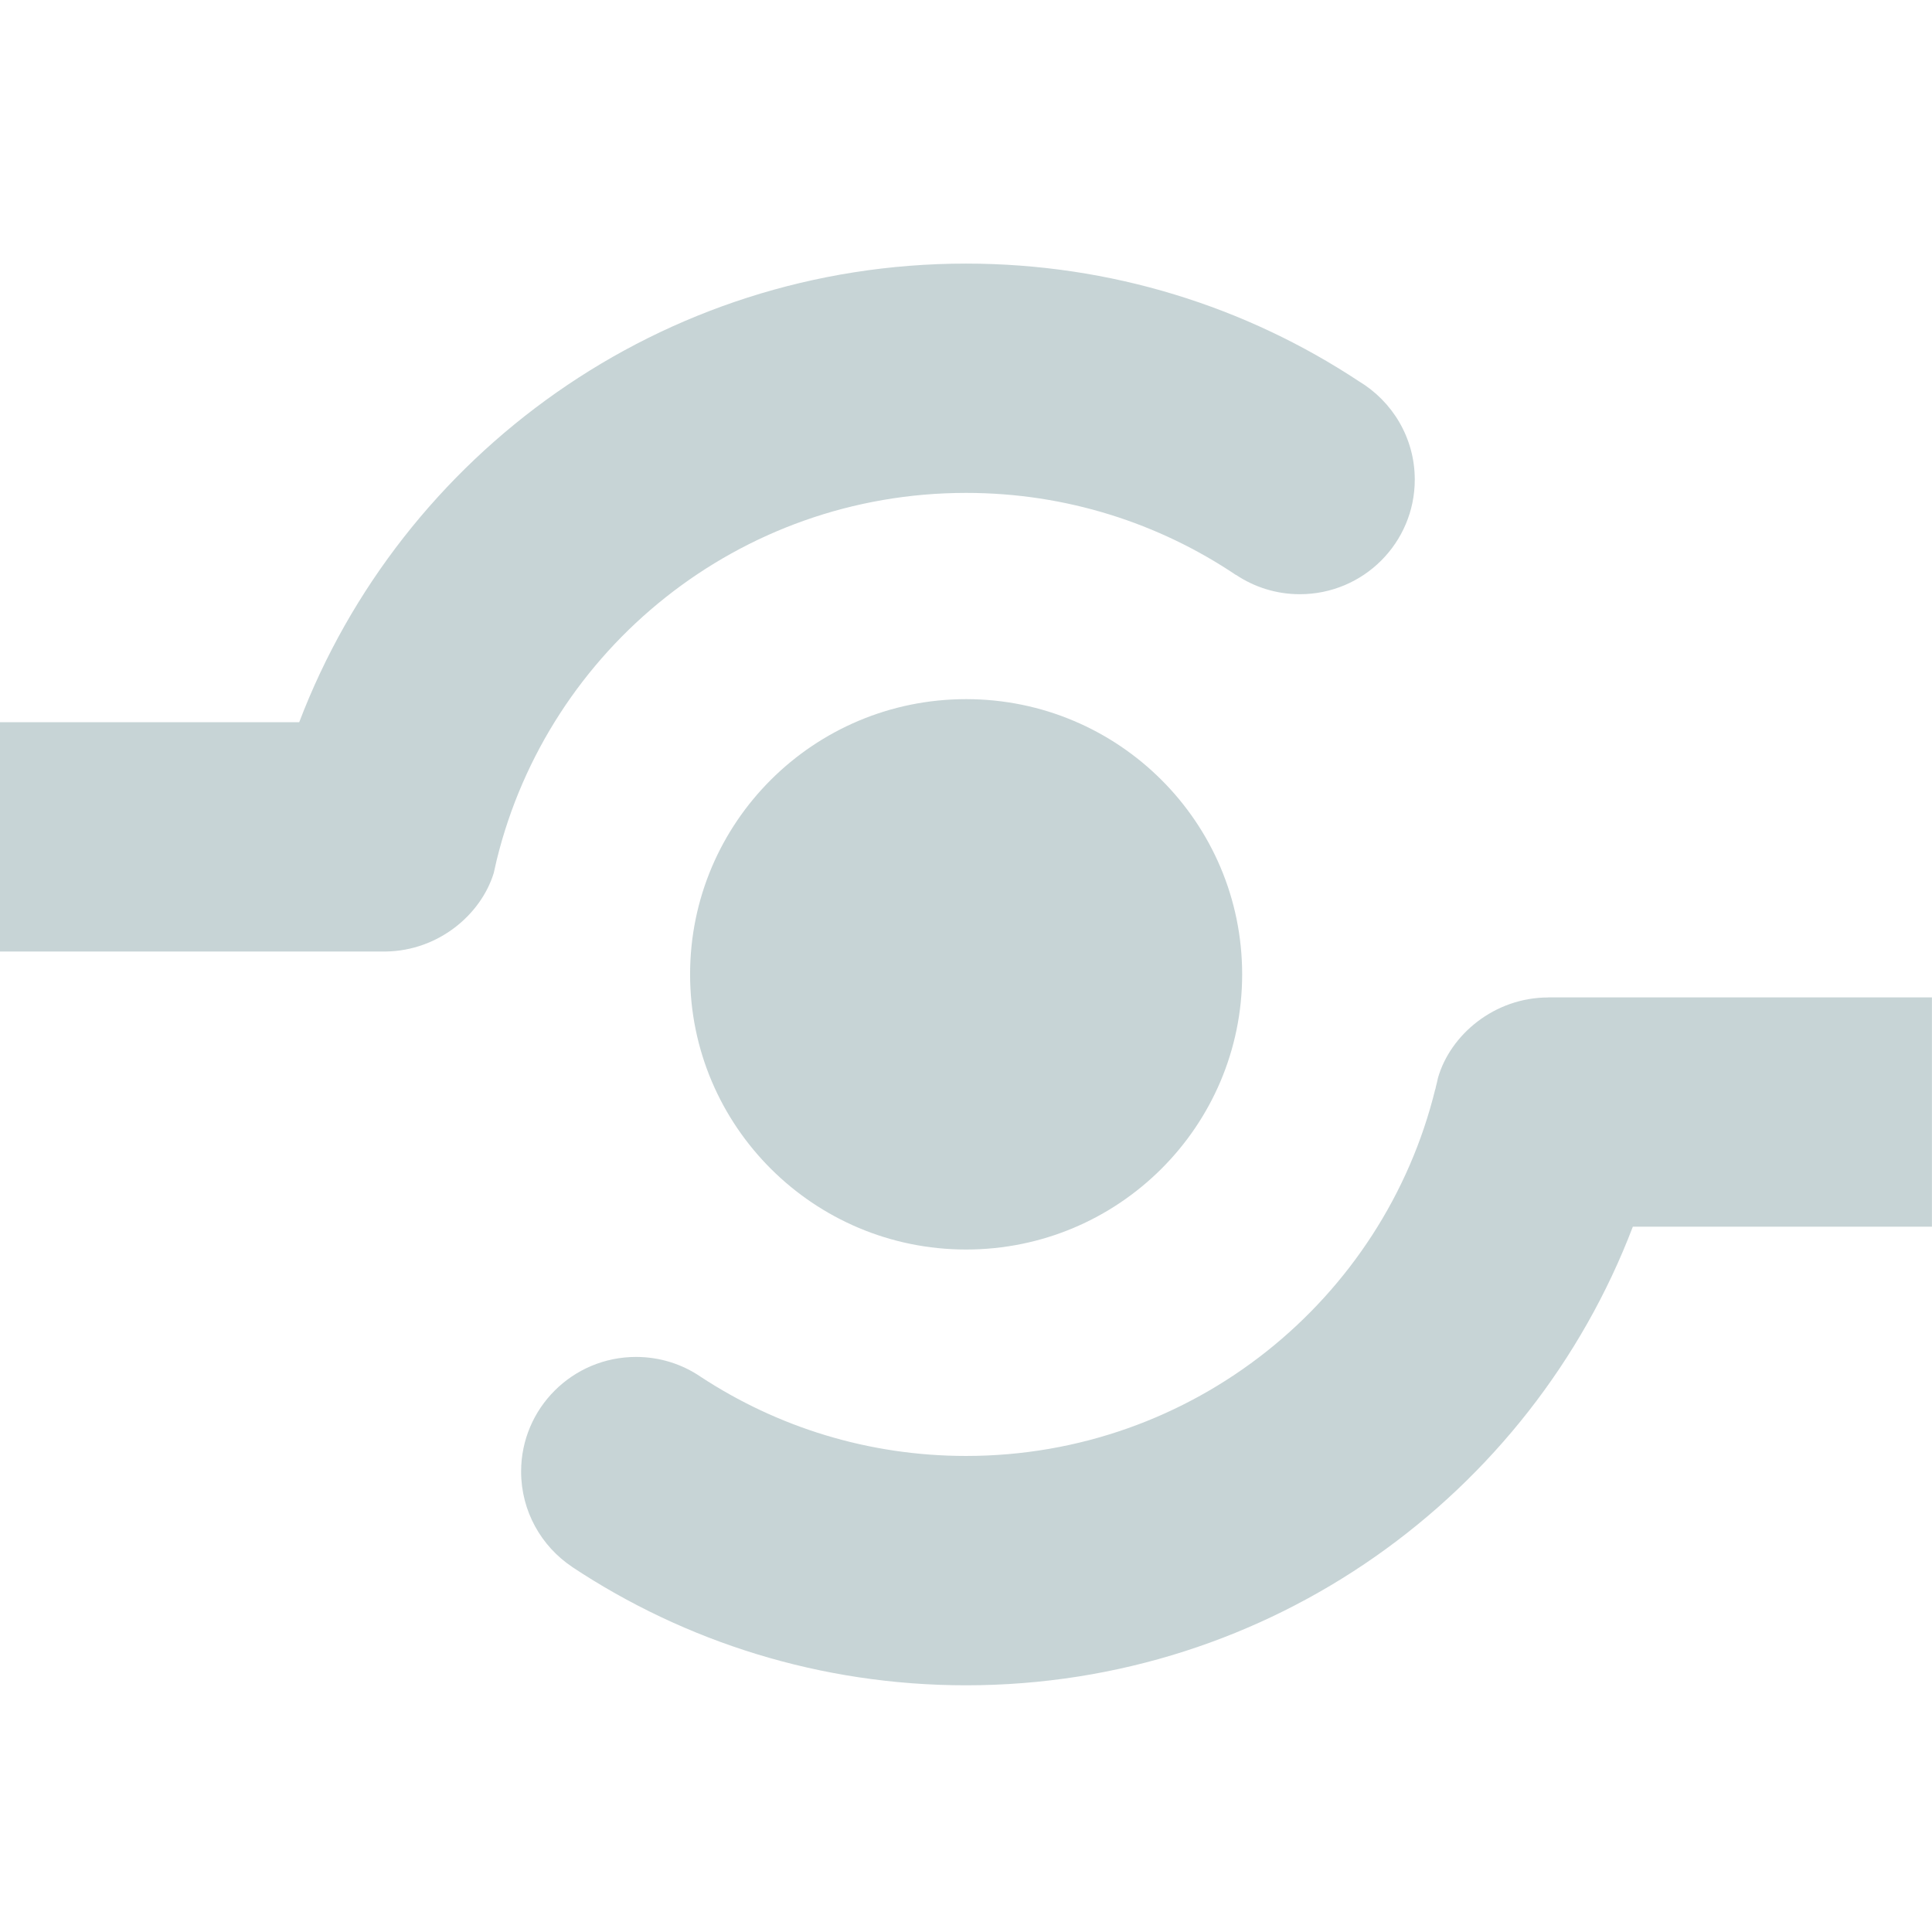 <?xml version="1.0" encoding="UTF-8" standalone="no"?>
<svg
   xmlns:dc="http://purl.org/dc/elements/1.1/"
   xmlns:cc="http://creativecommons.org/ns#"
   xmlns:rdf="http://www.w3.org/1999/02/22-rdf-syntax-ns#"
   xmlns:svg="http://www.w3.org/2000/svg"
   xmlns="http://www.w3.org/2000/svg"
   id="svg3336"
   height="16"
   width="16"
   version="1.1">
  <defs
     id="defs7" />
  <path
     id="path3340"
     d="m 8.001,4.082 c 0.828,0 1.597,0.251 2.235,0.68 l 5.5e-4,-0.001 c 0.151,0.101 0.333,0.16 0.528,0.16 0.526,0 0.952,-0.425 0.952,-0.949 0,-0.346 -0.186,-0.648 -0.462,-0.814 C 10.321,2.541 9.203,2.183 8,2.183 c -2.523,0 -4.676,1.578 -5.522,3.798 H -2.4e-5 v 1.899 h 3.197 c 0.434,-0.007 0.786,-0.305 0.892,-0.65 0.008,-0.037 0.017,-0.074 0.025,-0.11 5.491e-4,-3.664e-4 5.491e-4,-9.62e-4 5.491e-4,-0.002 V 7.118 C 4.543,5.375 6.12,4.082 8,4.082 Z m 4.818,4.178 0.003,5.499e-4 c -0.447,0 -0.811,0.31 -0.913,0.665 -0.005,0.026 -0.012,0.051 -0.018,0.076 -0.001,0.007 -0.003,0.014 -0.004,0.021 l -3.66e-4,-0.004 c -0.427,1.744 -2.005,3.039 -3.886,3.039 -0.812,0 -1.566,-0.241 -2.197,-0.655 -0.152,-0.104 -0.337,-0.165 -0.536,-0.165 -0.526,0 -0.952,0.425 -0.952,0.949 0,0.329 0.168,0.62 0.423,0.79 l -1.827e-4,3.66e-4 c 0.934,0.619 2.056,0.98 3.262,0.98 2.523,0 4.676,-1.578 5.522,-3.798 h 2.477 V 8.26 h -3.183 z M 8.001,5.79 c -1.262,0 -2.286,1.02 -2.286,2.279 0,1.258 1.024,2.279 2.286,2.279 1.262,0 2.286,-1.02 2.286,-2.279 0,-1.258 -1.023,-2.279 -2.286,-2.279 z"
     style="clip-rule:evenodd;fill:#c7d4d6;fill-rule:evenodd;stroke-width:0.802;fill-opacity:1" />
</svg>
